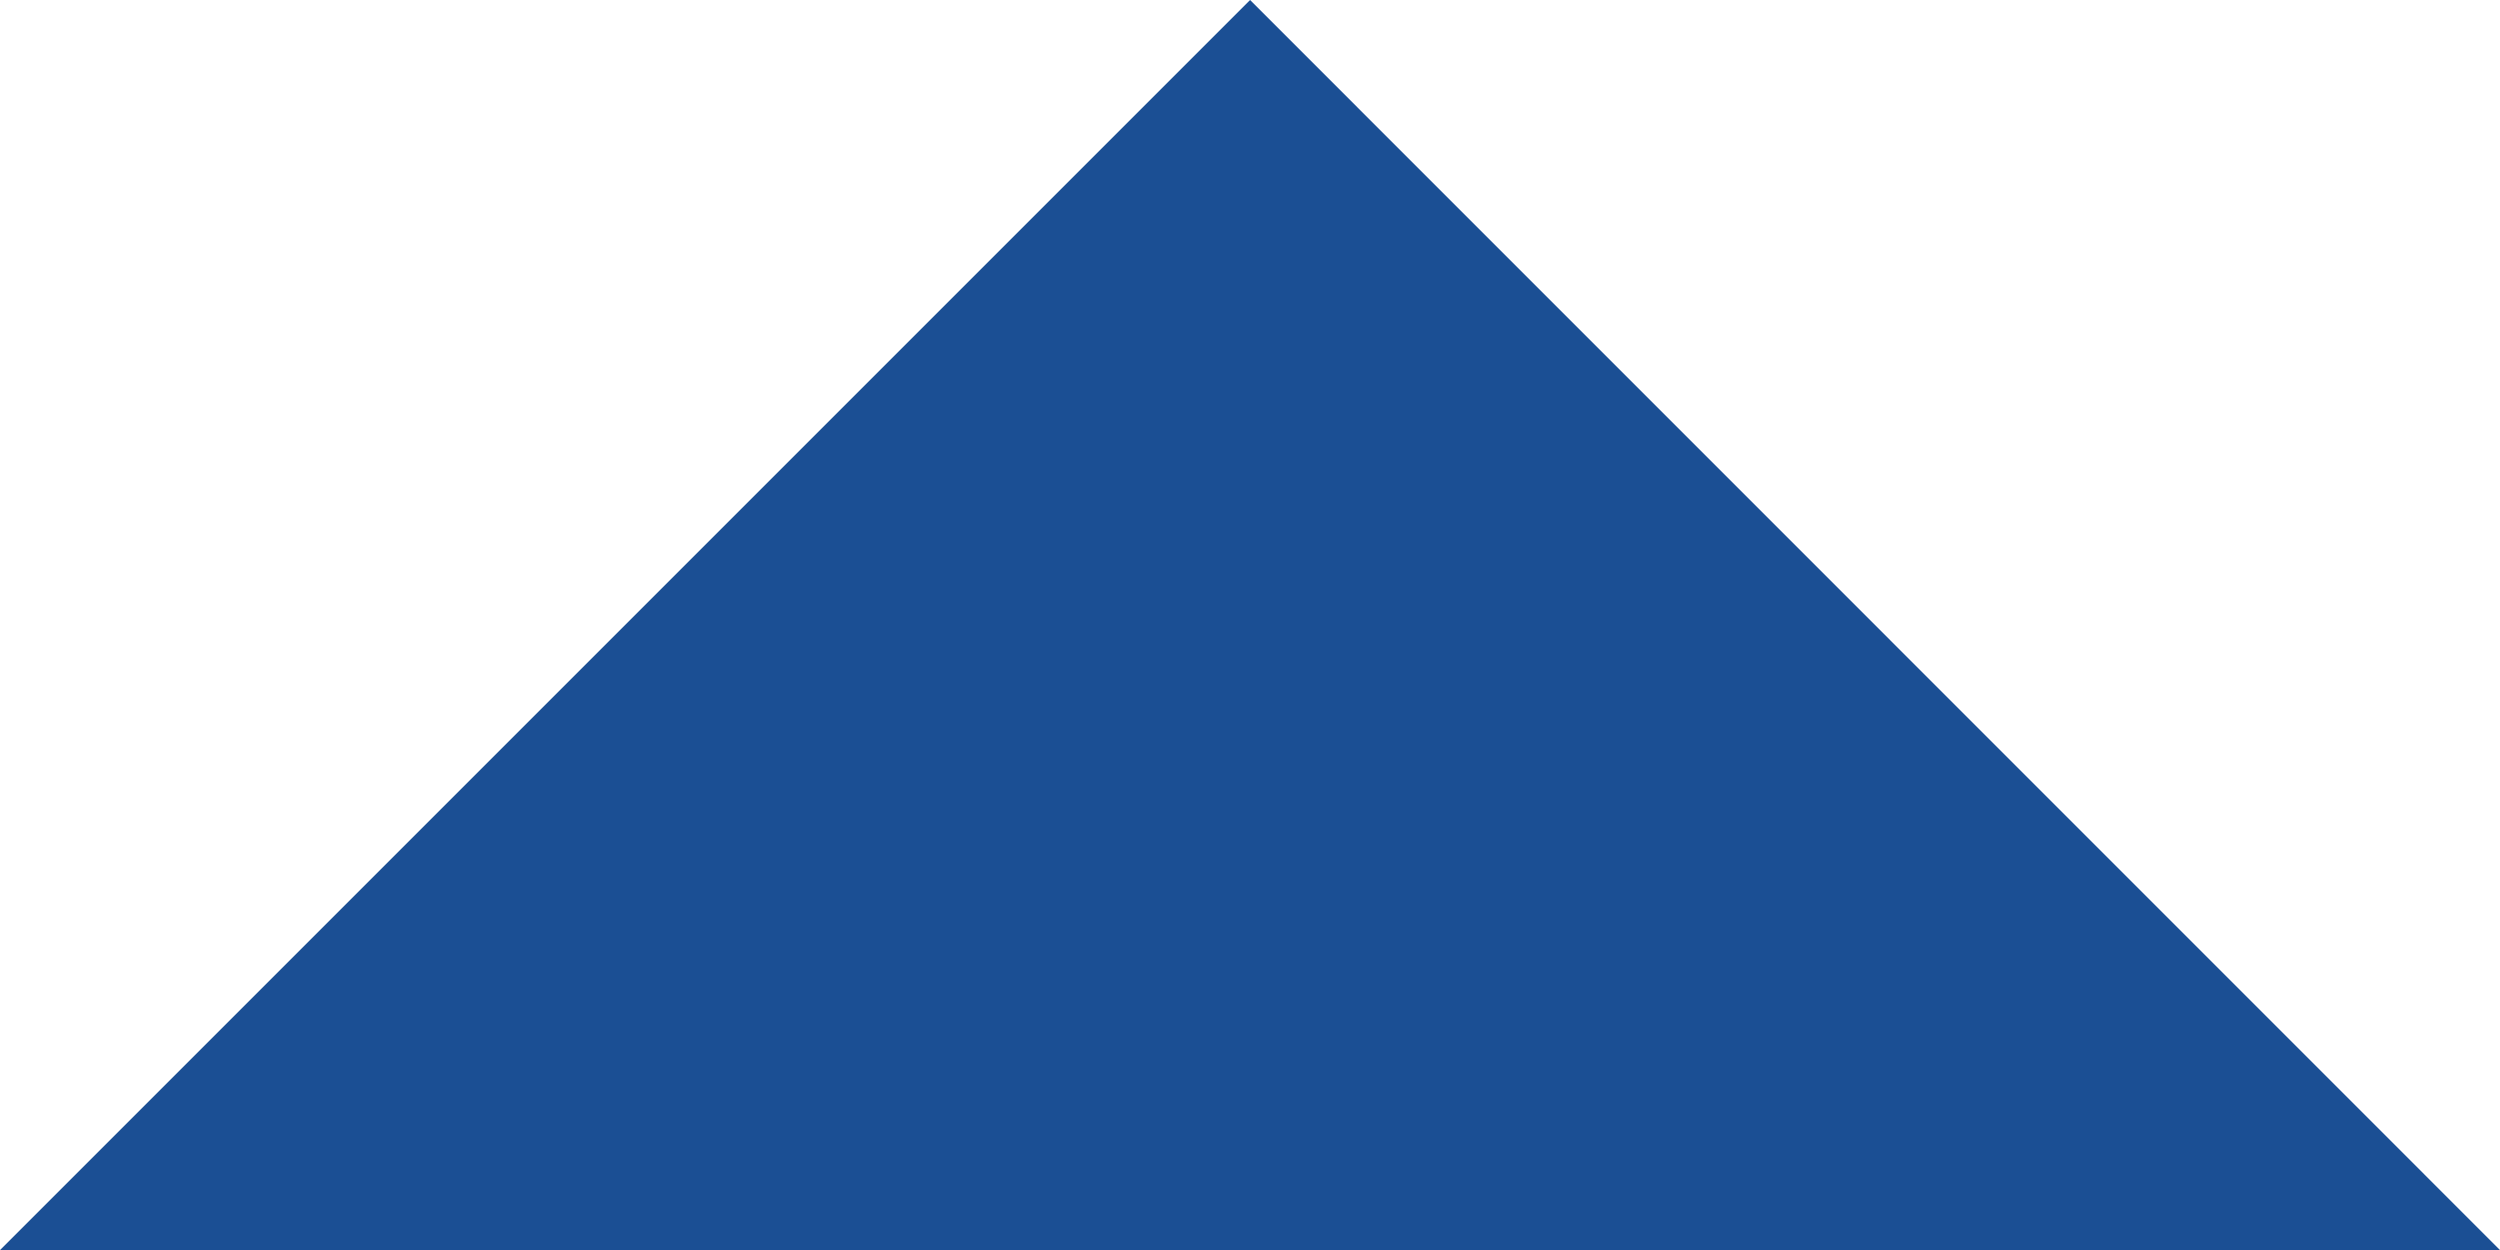 <?xml version="1.0" encoding="utf-8"?>
<!-- Generator: Adobe Illustrator 16.0.0, SVG Export Plug-In . SVG Version: 6.00 Build 0)  -->
<!DOCTYPE svg PUBLIC "-//W3C//DTD SVG 1.1//EN" "http://www.w3.org/Graphics/SVG/1.1/DTD/svg11.dtd">
<svg version="1.1" id="Capa_1" xmlns="http://www.w3.org/2000/svg" xmlns:xlink="http://www.w3.org/1999/xlink" x="0px" y="0px"
	 width="16.115px" height="8.058px" viewBox="0 0 16.115 8.058" enable-background="new 0 0 16.115 8.058" xml:space="preserve">
<polygon opacity="0.96" fill="#124890" points="16.115,8.058 8.058,0 0,8.058 "/>
</svg>
